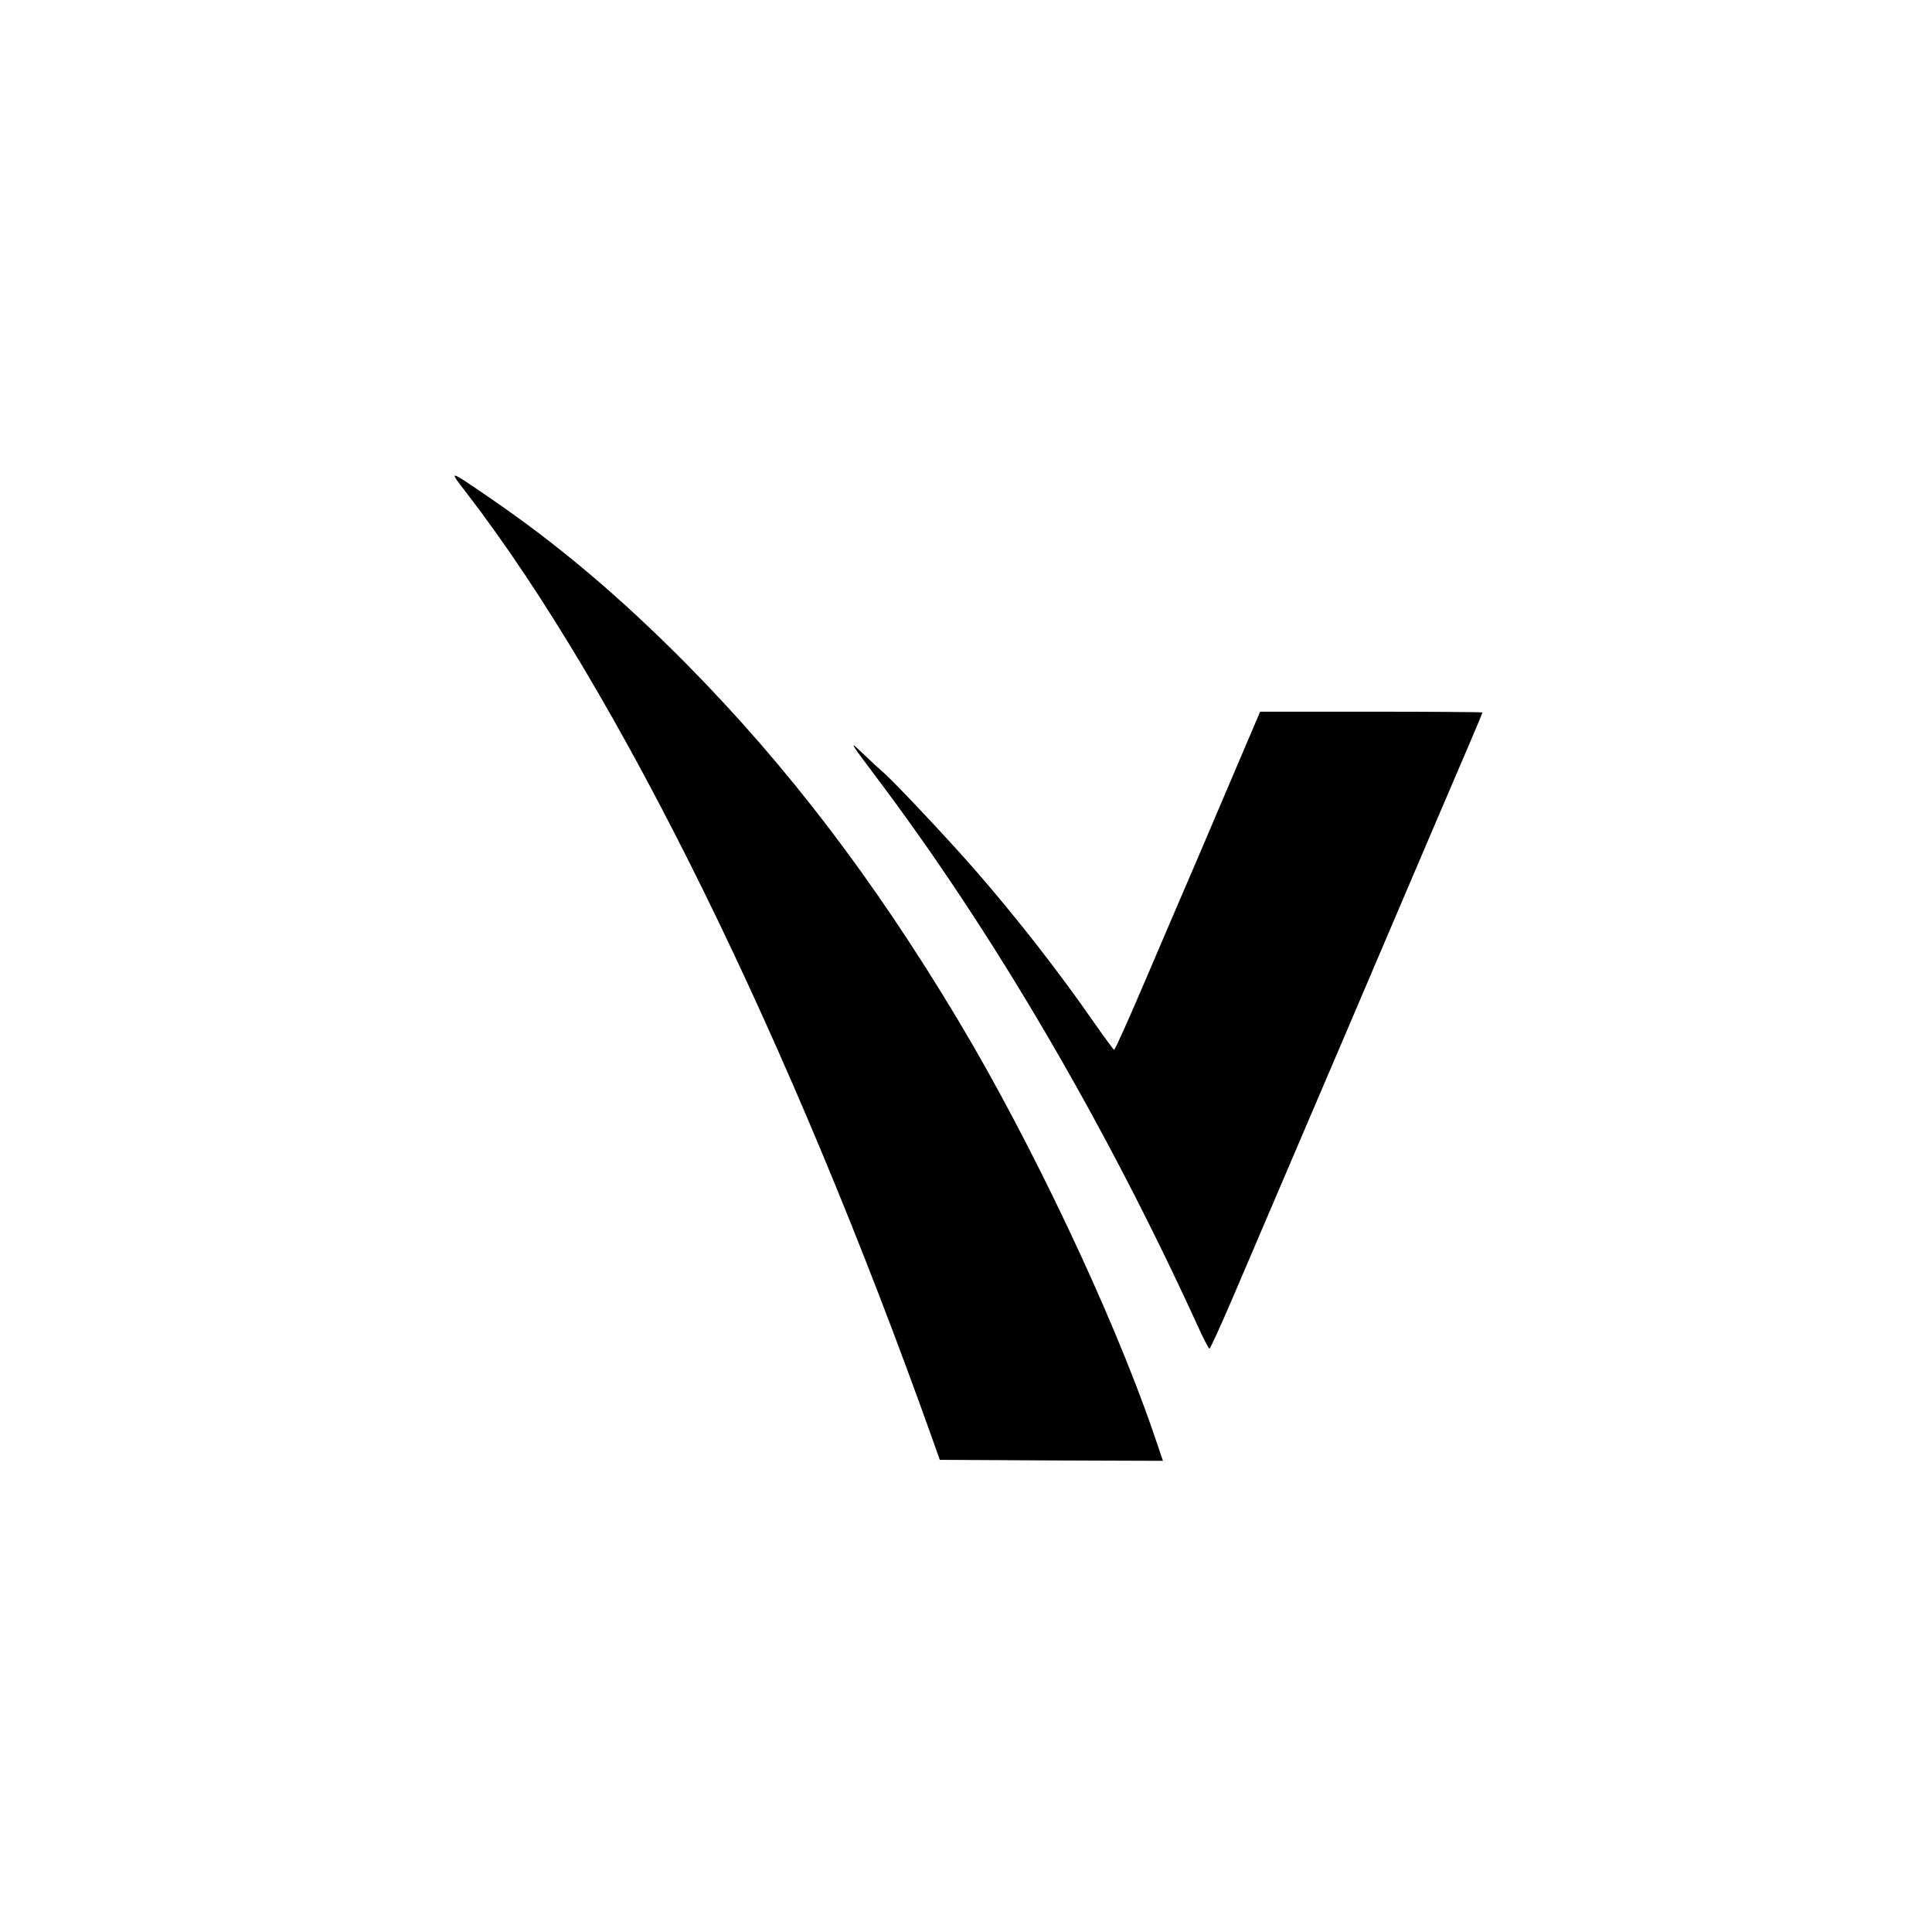 <?xml version="1.0" standalone="no"?>
<!DOCTYPE svg PUBLIC "-//W3C//DTD SVG 20010904//EN"
 "http://www.w3.org/TR/2001/REC-SVG-20010904/DTD/svg10.dtd">
<svg version="1.0" xmlns="http://www.w3.org/2000/svg"
 width="980pt" height="980pt" viewBox="0 0 980 980"
 preserveAspectRatio="xMidYMid meet">
<g transform="translate(0,980) scale(0.1,-0.1)"
fill="#000000" stroke="none">
<path d="M2367 7299 c773 -1005 1641 -2770 2370 -4819 l30 -85 566 -3 566 -2
-50 147 c-208 604 -620 1473 -990 2090 -428 714 -864 1285 -1373 1801 -337
341 -657 612 -1011 853 -203 139 -201 138 -108 18z"/>
<path d="M6210 5763 c-100 -236 -197 -462 -215 -503 -18 -41 -101 -236 -185
-432 -84 -197 -155 -356 -159 -353 -4 2 -48 62 -97 132 -186 268 -397 538
-614 787 -122 140 -400 436 -456 485 -22 19 -68 61 -103 95 -78 75 -74 67 60
-111 595 -788 1169 -1768 1640 -2801 26 -57 50 -103 54 -103 4 0 58 118 120
263 320 748 861 2014 990 2318 81 190 176 412 211 493 35 82 64 151 64 153 0
2 -254 4 -564 4 l-564 0 -182 -427z"/>
</g>
</svg>
